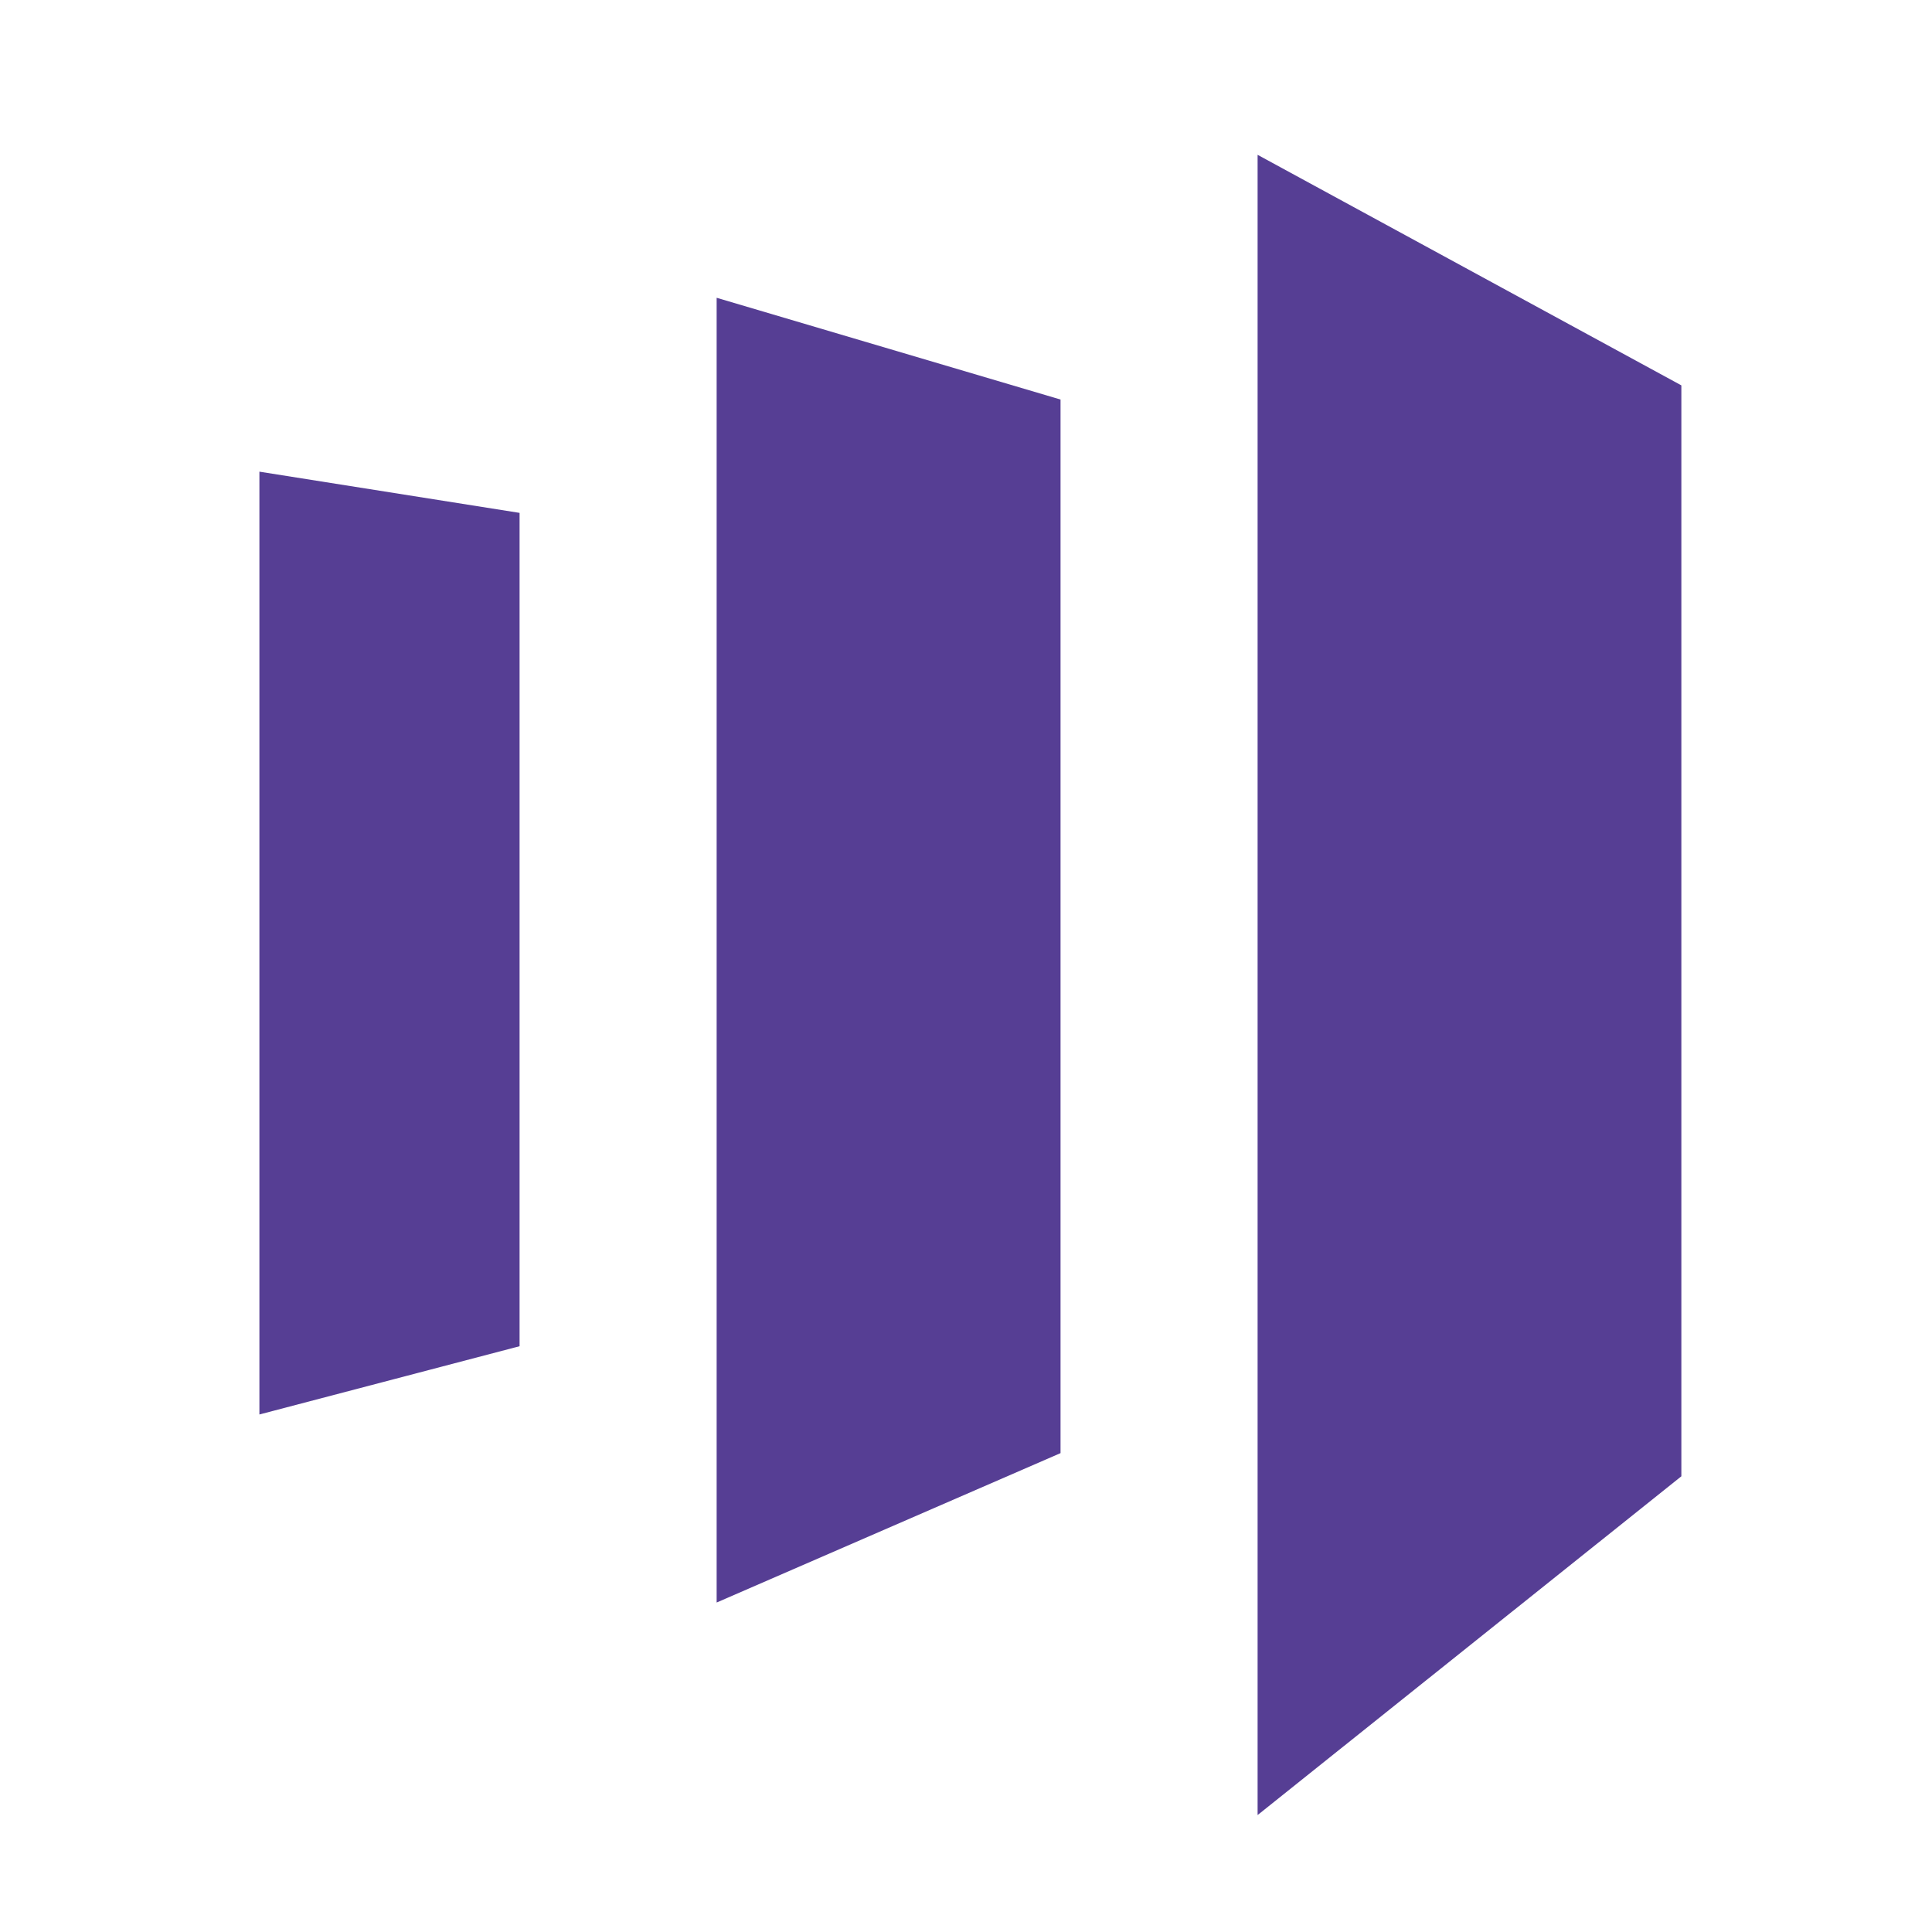 <svg id="logosandtypes_com" data-name="logosandtypes com" xmlns="http://www.w3.org/2000/svg" viewBox="0 0 150 150"><defs><style>.cls-1{fill:none;}.cls-2{fill:#563e94;}</style></defs><path class="cls-1" d="M0,0H150V150H0Z" transform="translate(0 0)"/><polygon class="cls-2" points="97.64 12.02 97.64 140.92 130.54 114.62 130.54 29.92 97.64 12.02"/><polygon class="cls-2" points="82.34 112.82 55.64 124.42 55.64 23.12 82.34 31.02 82.34 112.82"/><polygon class="cls-2" points="20.14 109.82 40.34 104.52 40.34 39.82 20.14 36.62 20.14 109.82"/></svg>